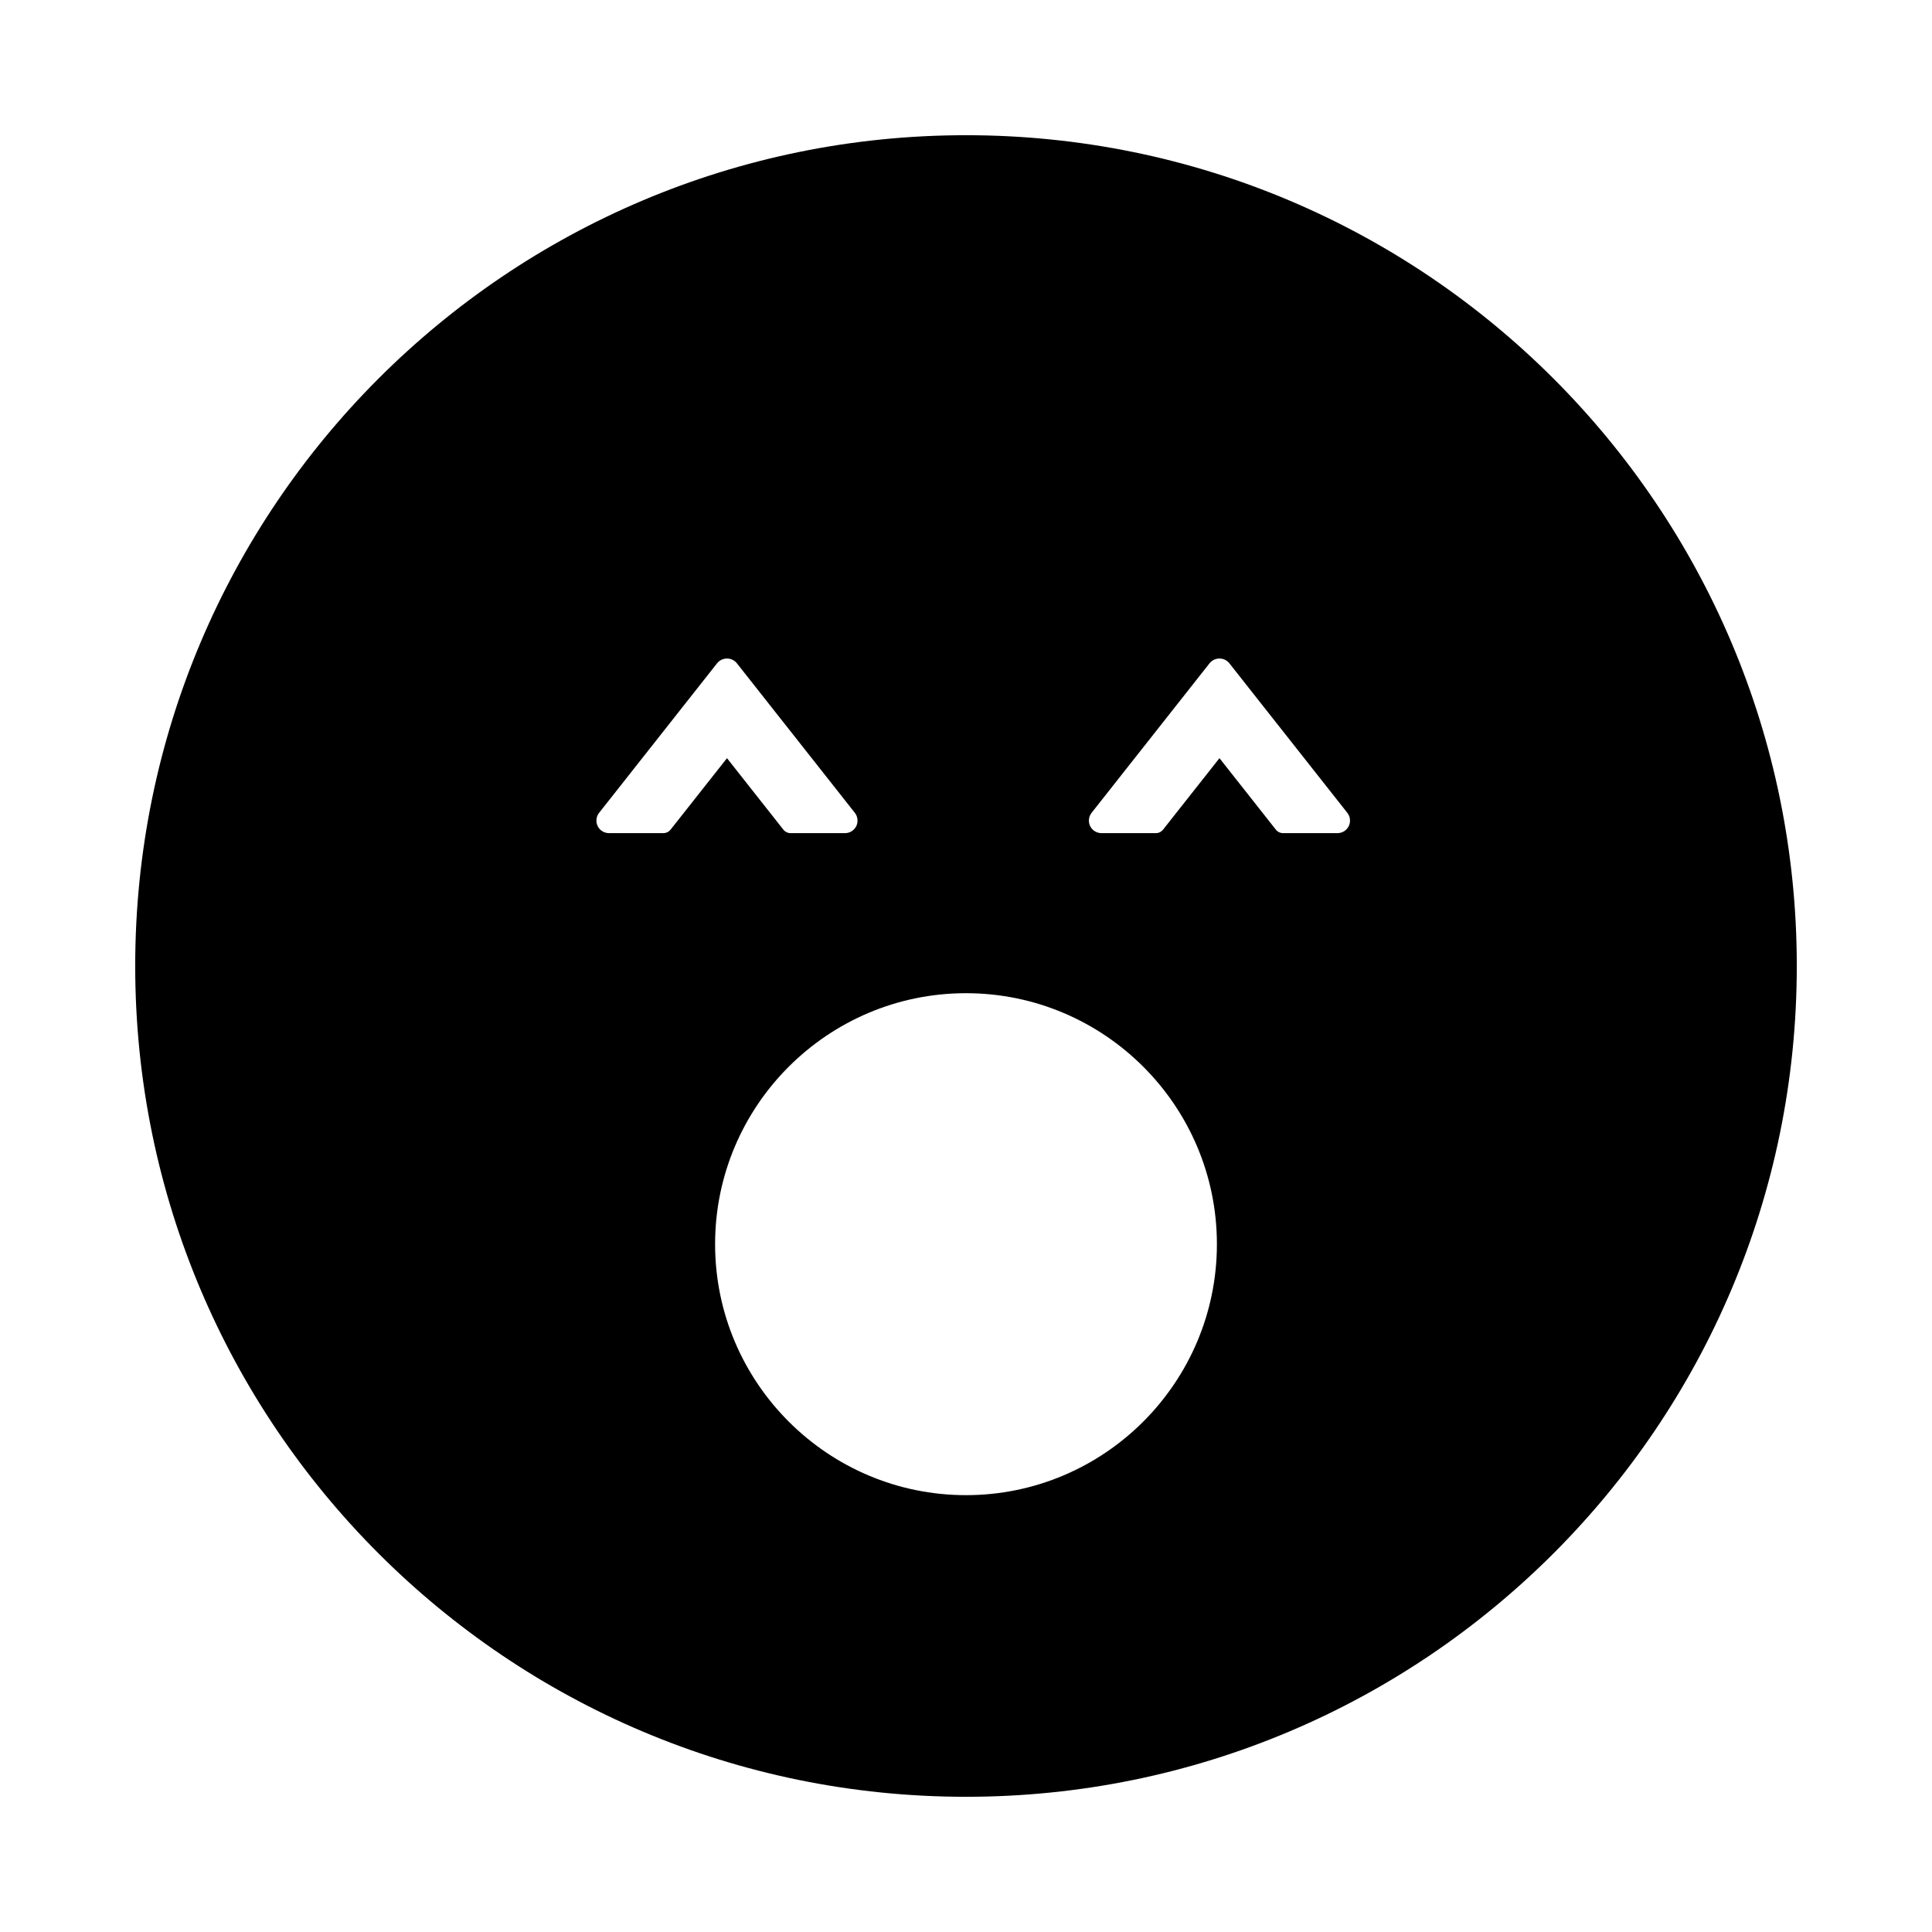 <?xml version="1.0" encoding="utf-8"?>
<!-- Generator: Adobe Illustrator 16.0.0, SVG Export Plug-In . SVG Version: 6.00 Build 0)  -->
<!DOCTYPE svg PUBLIC "-//W3C//DTD SVG 1.1//EN" "http://www.w3.org/Graphics/SVG/1.1/DTD/svg11.dtd">
<svg version="1.1" id="Layer_1_copy_3" xmlns="http://www.w3.org/2000/svg" xmlns:xlink="http://www.w3.org/1999/xlink" x="0px"
	 y="0px" width="126px" height="126px" viewBox="0 0 126 126" enable-background="new 0 0 126 126" xml:space="preserve">
<g>
	<path d="M63,8.818C33.076,8.818,8.818,33.076,8.818,63S33.076,117.182,63,117.182S117.182,92.924,117.182,63S92.924,8.818,63,8.818
		z M43.269,54.335h-3.552c-0.313,0-0.604-0.18-0.738-0.459c-0.055-0.113-0.082-0.237-0.082-0.359c0-0.183,0.062-0.363,0.175-0.506
		l7.695-9.755c0.158-0.197,0.392-0.308,0.645-0.308s0.486,0.111,0.641,0.304l7.697,9.757c0.189,0.237,0.229,0.58,0.1,0.859
		c-0.146,0.293-0.428,0.467-0.741,0.467h-3.554c-0.181,0-0.351-0.083-0.463-0.225l-3.68-4.664l-3.681,4.664
		C43.618,54.252,43.449,54.335,43.269,54.335z M63,97.51c-9.023,0-16.363-7.344-16.363-16.371c0-9.024,7.34-16.365,16.363-16.365
		s16.363,7.341,16.363,16.365C79.363,90.166,72.023,97.51,63,97.51z M87.968,53.868c-0.146,0.293-0.428,0.467-0.741,0.467h-3.554
		c-0.181,0-0.351-0.083-0.463-0.225l-3.68-4.664l-3.681,4.664c-0.112,0.141-0.281,0.225-0.462,0.225h-3.552
		c-0.313,0-0.604-0.18-0.738-0.459c-0.055-0.113-0.082-0.237-0.082-0.359c0-0.183,0.062-0.363,0.175-0.506l7.695-9.755
		c0.158-0.197,0.392-0.308,0.645-0.308s0.486,0.111,0.641,0.304l7.697,9.757C88.058,53.246,88.098,53.589,87.968,53.868z"/>
</g>
</svg>
